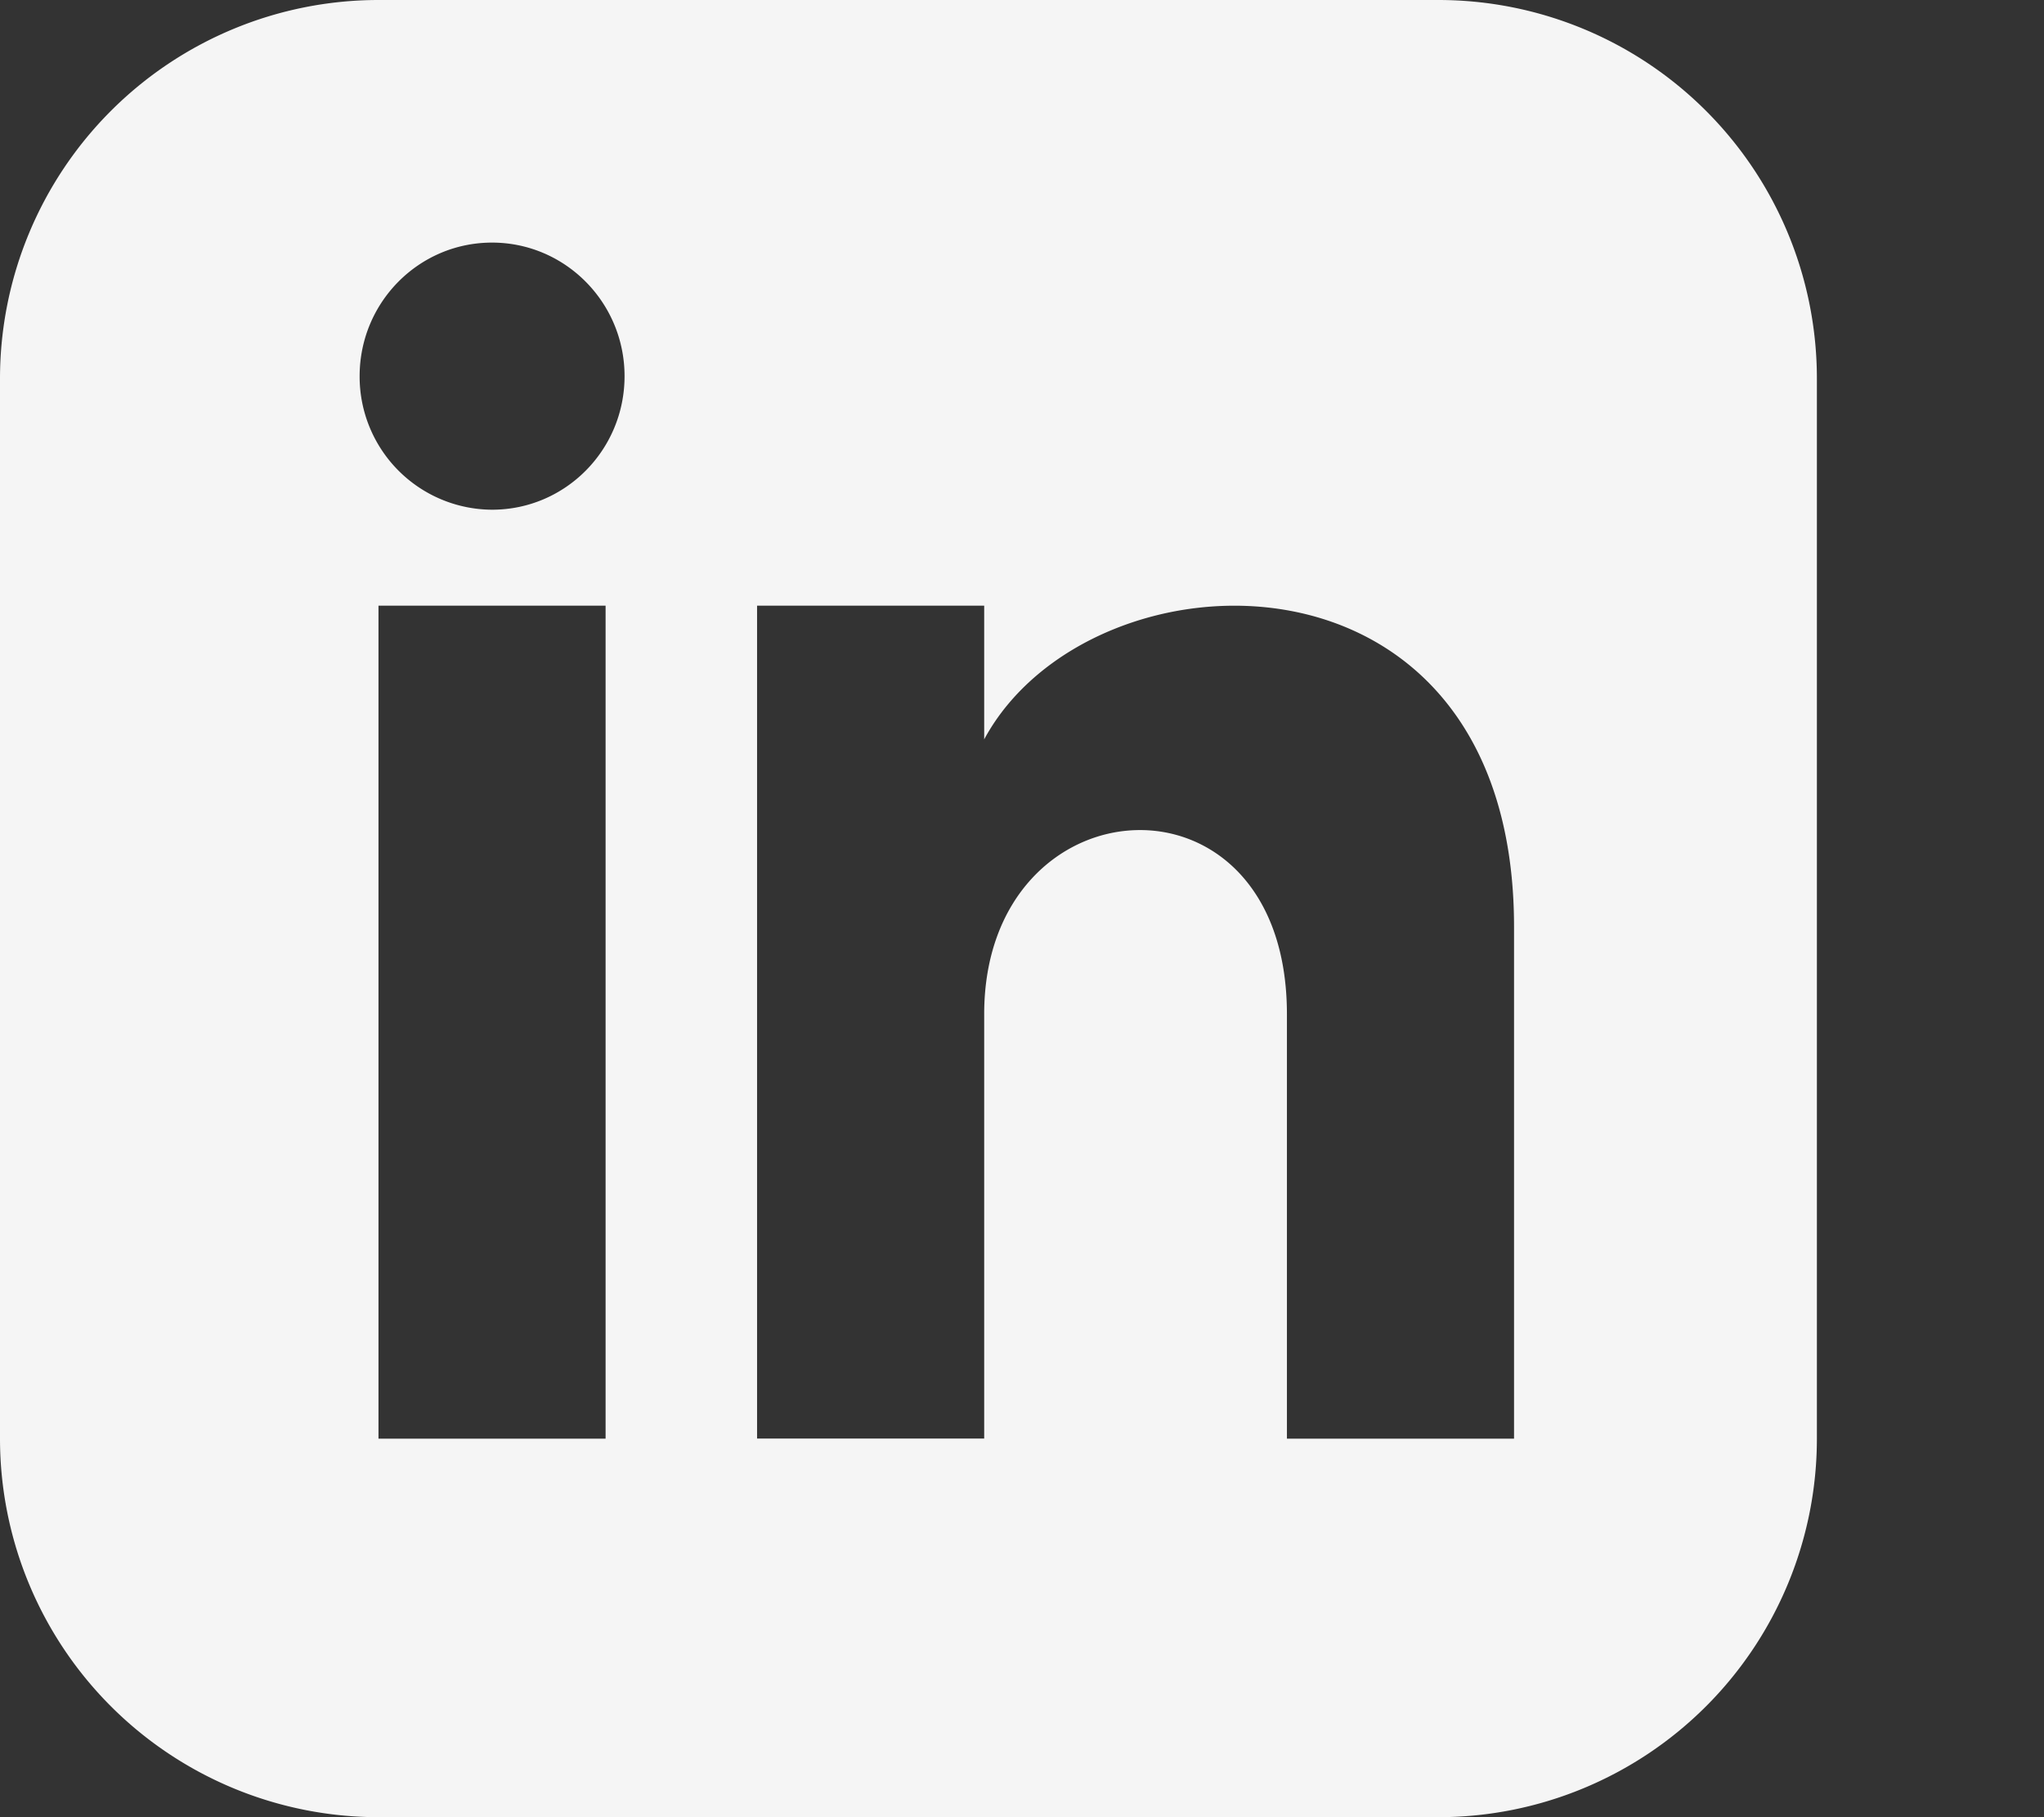 <svg fill="none" xmlns="http://www.w3.org/2000/svg" viewBox="0 0 18 16">
    <rect x="0" y="0" width="18" height="16" fill="#333333" stroke="none"/>
    <path d="M12.667 0H3.333A3.334 3.334 0 000 3.333v9.334A3.334 3.334 0 003.333 16h9.334A3.333 3.333 0 0016 12.667V3.333A3.333 3.333 0 0012.667 0zM5.333 12.667h-2V5.333h2v7.334zm-1-8.179a1.172 1.172 0 01-1.166-1.176c0-.65.522-1.176 1.166-1.176.644 0 1.167.527 1.167 1.176 0 .65-.522 1.176-1.167 1.176zm9 8.179h-2V8.93c0-2.246-2.666-2.076-2.666 0v3.736h-2V5.333h2V6.51c.93-1.724 4.666-1.851 4.666 1.65v4.507z"
          fill="#F5F5F5"/>
</svg>

